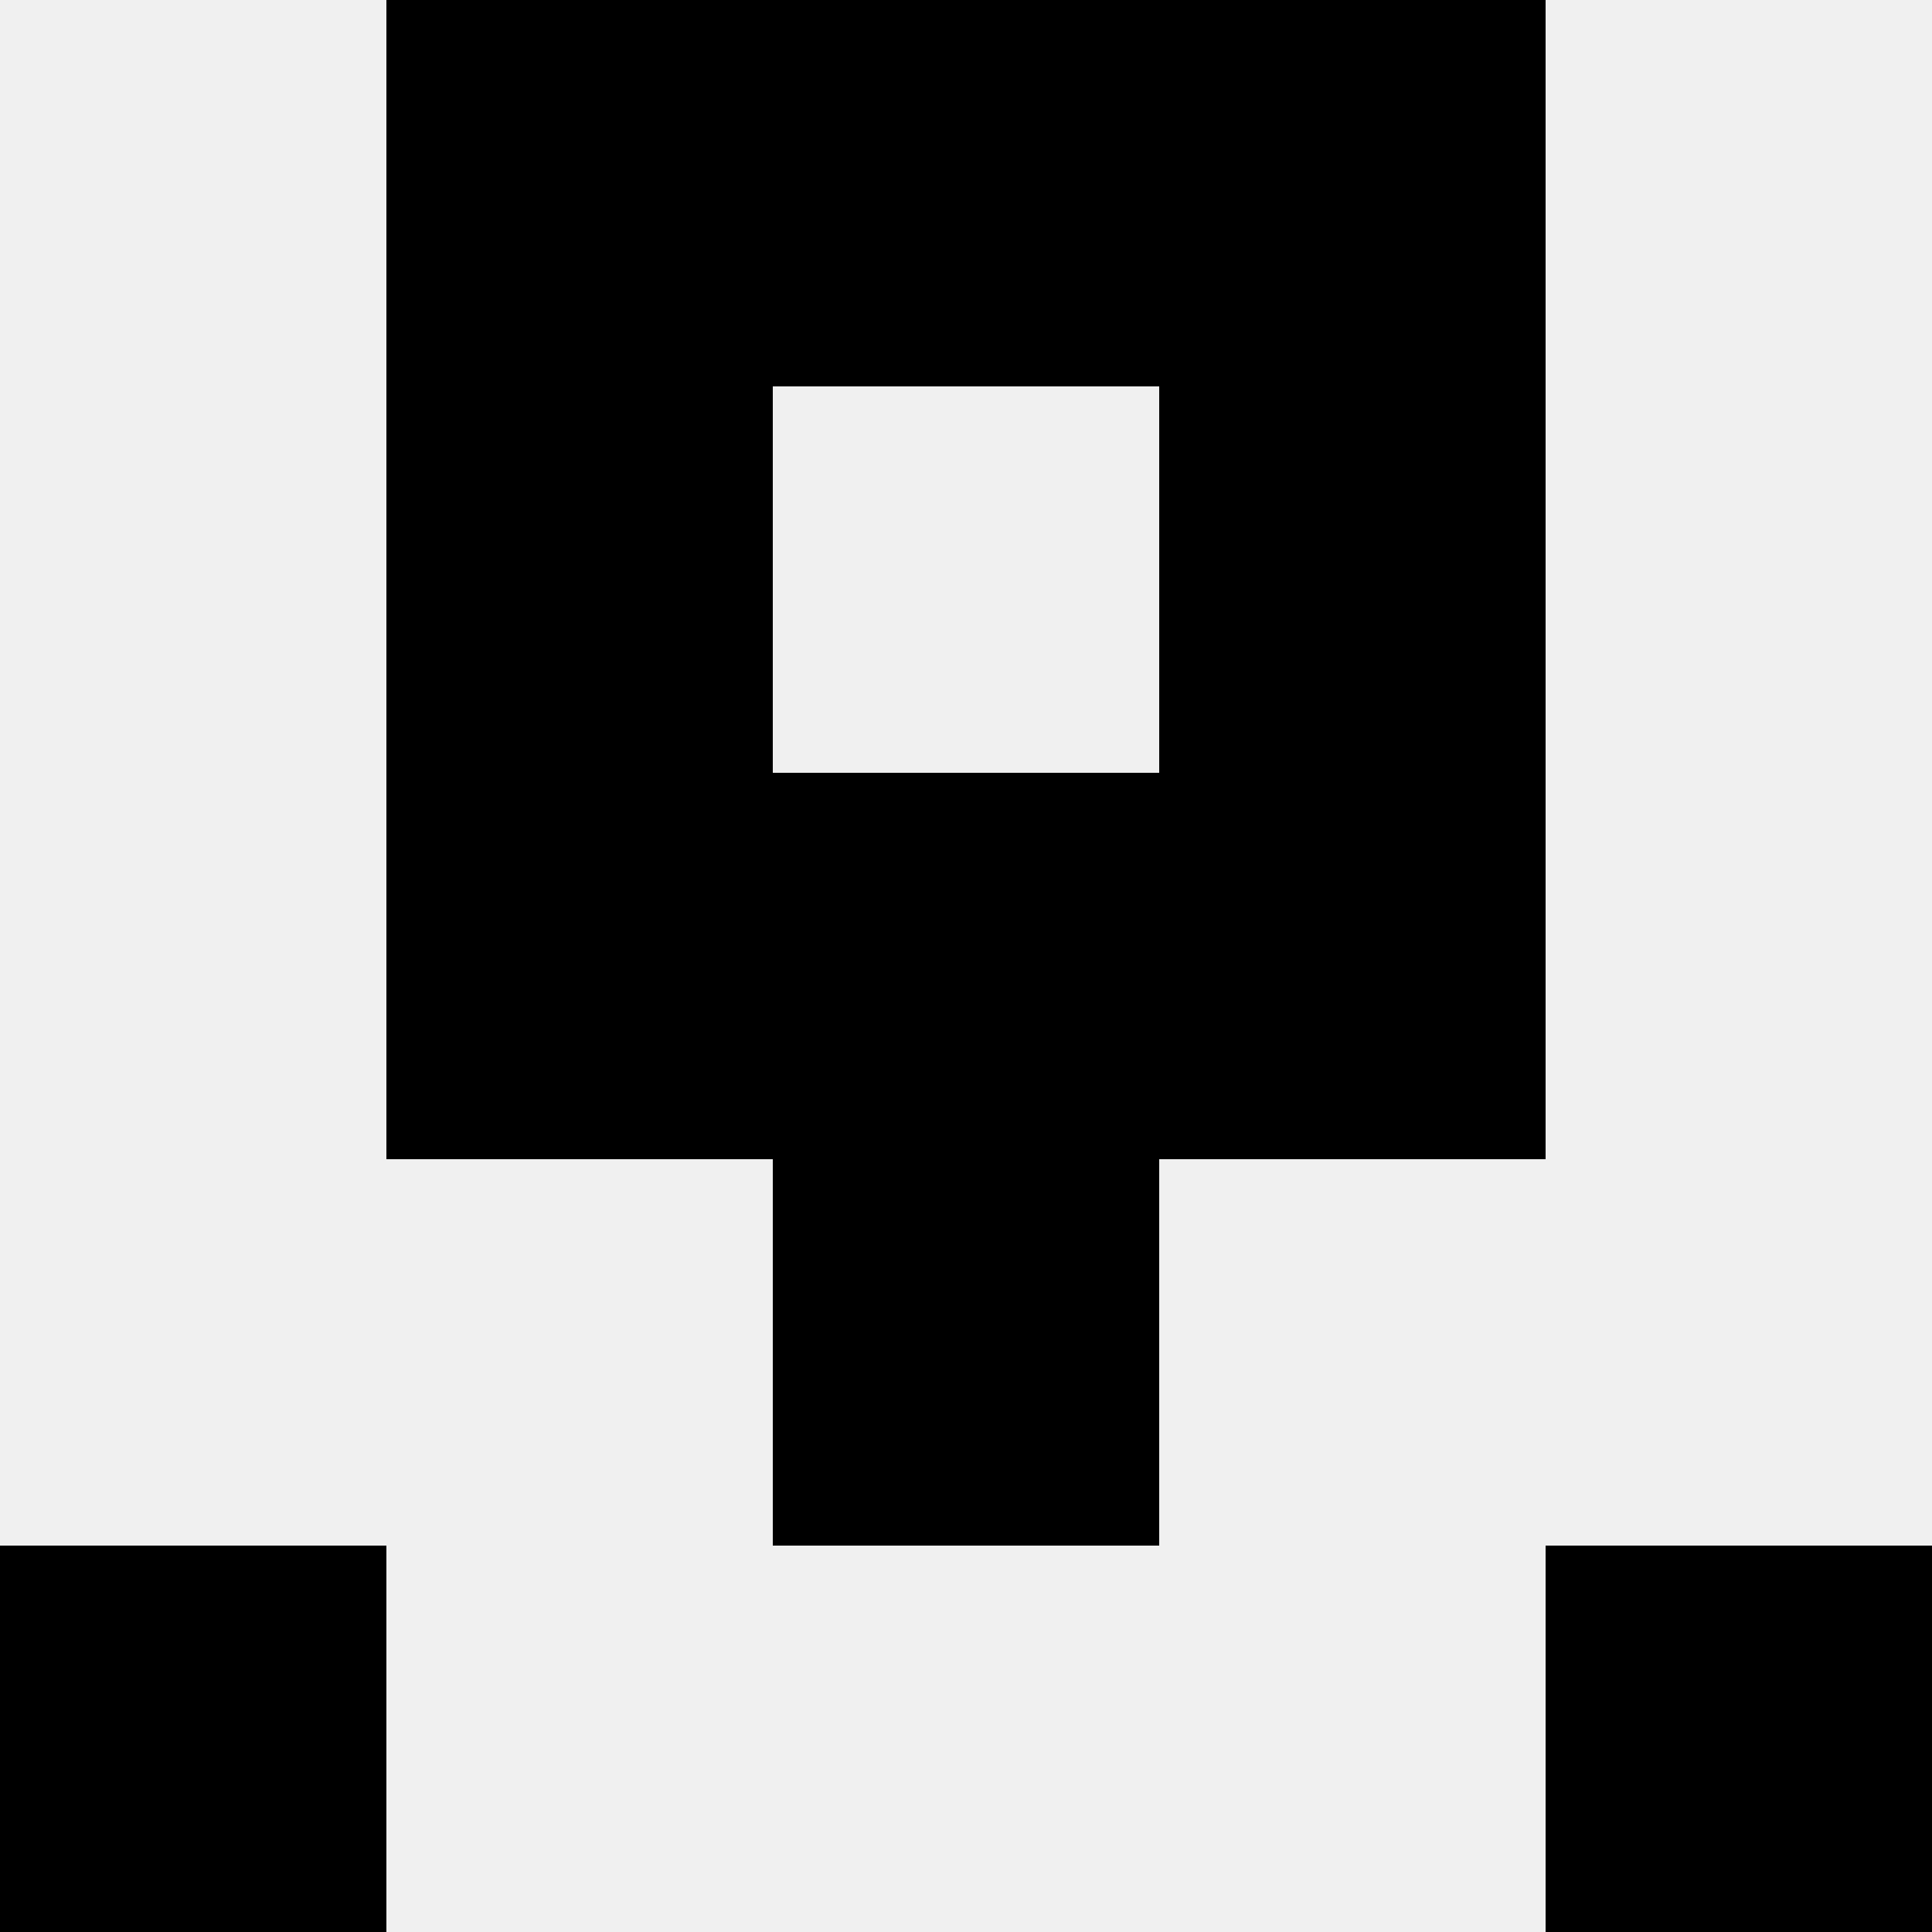 <svg width='80' height='80' xmlns='http://www.w3.org/2000/svg'><rect width='100%' height='100%' fill='#f0f0f0'/><rect x='16' y='0' width='16' height='16' fill='hsl(127, 70%, 50%)' /><rect x='48' y='0' width='16' height='16' fill='hsl(127, 70%, 50%)' /><rect x='32' y='0' width='16' height='16' fill='hsl(127, 70%, 50%)' /><rect x='32' y='0' width='16' height='16' fill='hsl(127, 70%, 50%)' /><rect x='16' y='16' width='16' height='16' fill='hsl(127, 70%, 50%)' /><rect x='48' y='16' width='16' height='16' fill='hsl(127, 70%, 50%)' /><rect x='16' y='32' width='16' height='16' fill='hsl(127, 70%, 50%)' /><rect x='48' y='32' width='16' height='16' fill='hsl(127, 70%, 50%)' /><rect x='32' y='32' width='16' height='16' fill='hsl(127, 70%, 50%)' /><rect x='32' y='32' width='16' height='16' fill='hsl(127, 70%, 50%)' /><rect x='32' y='48' width='16' height='16' fill='hsl(127, 70%, 50%)' /><rect x='32' y='48' width='16' height='16' fill='hsl(127, 70%, 50%)' /><rect x='0' y='64' width='16' height='16' fill='hsl(127, 70%, 50%)' /><rect x='64' y='64' width='16' height='16' fill='hsl(127, 70%, 50%)' /></svg>